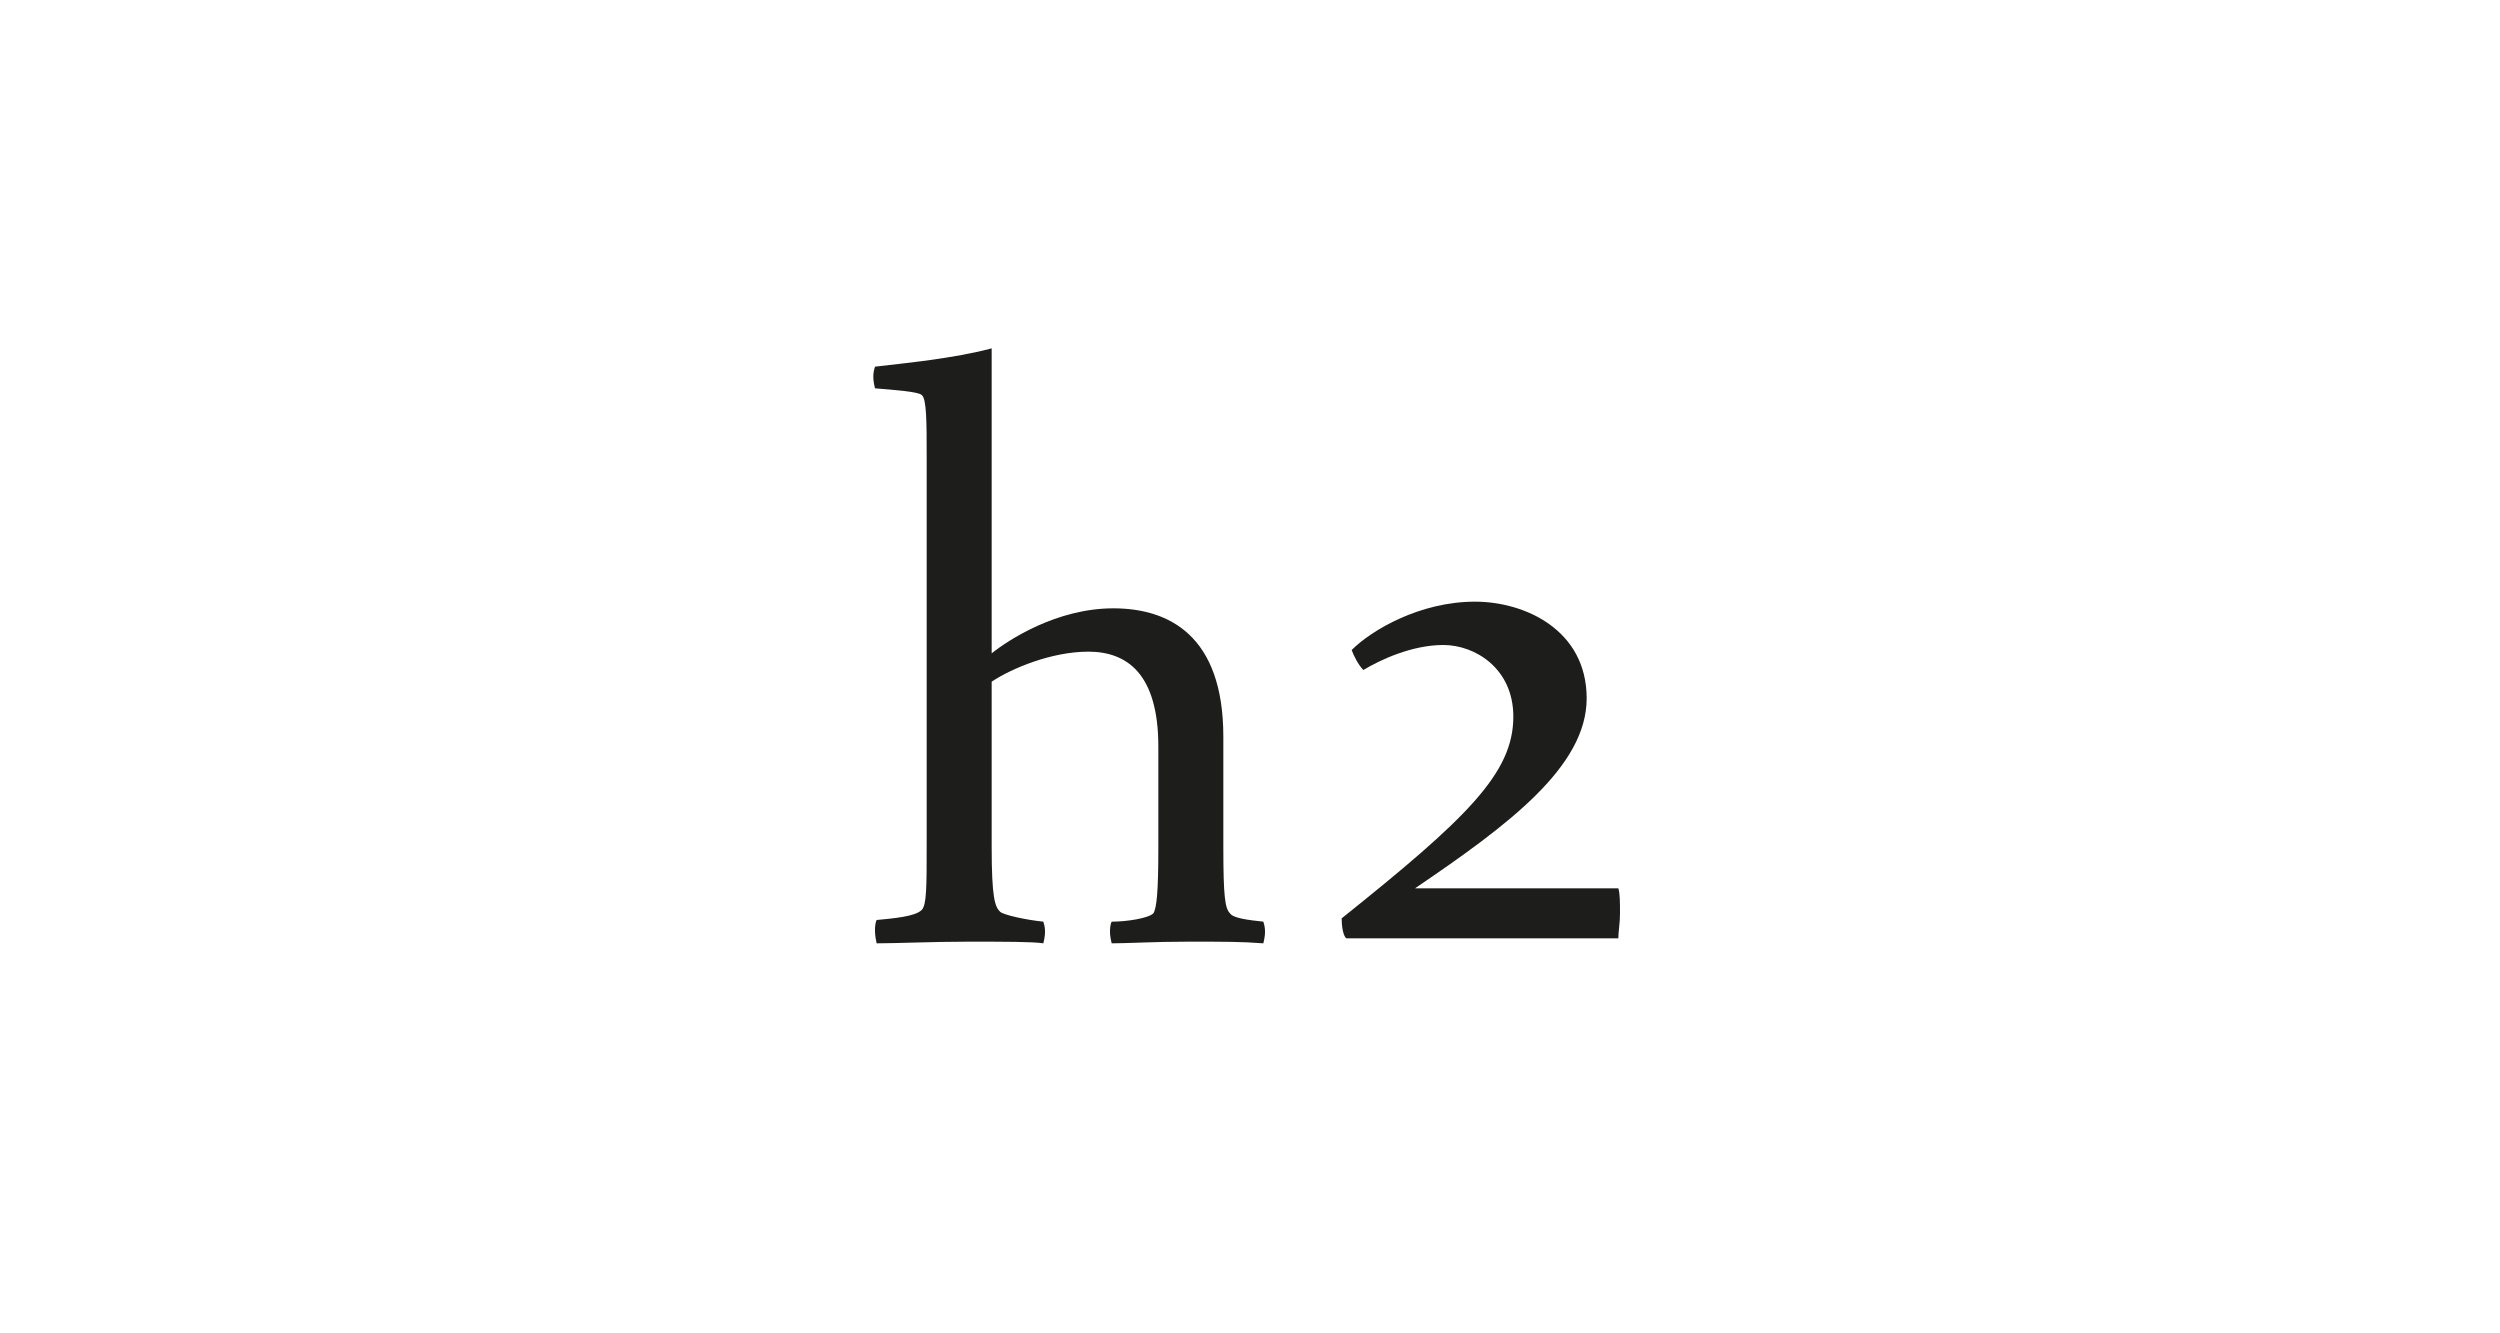 <?xml version="1.0" encoding="utf-8"?>
<!-- Generator: Adobe Illustrator 23.0.4, SVG Export Plug-In . SVG Version: 6.00 Build 0)  -->
<svg version="1.1" id="Ebene_1" xmlns="http://www.w3.org/2000/svg" xmlns:xlink="http://www.w3.org/1999/xlink" x="0px" y="0px"
	 viewBox="0 0 150 80" style="enable-background:new 0 0 150 80;" xml:space="preserve">
<style type="text/css">
	.st0{fill:#FFFFFF;}
	.st1{fill:#1D1D1B;}
</style>
<g>
	<rect x="0" class="st0" width="150" height="80"/>
</g>
<g>
	<path class="st1" d="M52.5,55.8c0-0.1,0-0.4,0.1-0.6c1-0.1,2.3-0.2,2.7-0.6c0.3-0.3,0.3-1.4,0.3-3.9V27.3c0-1.9,0-3.4-0.3-3.6
		c-0.2-0.2-1.6-0.3-2.8-0.4c-0.1-0.4-0.1-0.6-0.1-0.7c0-0.1,0-0.3,0.1-0.6c1.7-0.2,4.8-0.5,7-1.1v18.3c1-0.8,3.9-2.7,7.3-2.7
		c3.3,0,6.6,1.6,6.6,7.7v6.6c0,3,0.1,3.7,0.4,4c0.2,0.3,1.1,0.4,2,0.5c0.1,0.3,0.1,0.5,0.1,0.6c0,0.1,0,0.3-0.1,0.7
		c-1.3-0.1-2.3-0.1-4.5-0.1c-2.1,0-3.6,0.1-4.6,0.1c-0.1-0.4-0.1-0.6-0.1-0.7c0-0.1,0-0.4,0.1-0.6c0.9,0,2.2-0.2,2.5-0.5
		c0.2-0.3,0.3-1.3,0.3-3.9v-6.1c0-4.4-1.9-5.7-4.2-5.7c-2.2,0-4.6,1-5.8,1.8v9.9c0,3.1,0.2,3.6,0.5,3.9c0.2,0.2,1.6,0.5,2.6,0.6
		c0.1,0.3,0.1,0.5,0.1,0.6c0,0.1,0,0.3-0.1,0.7c-0.6-0.1-2.4-0.1-4.5-0.1c-2.1,0-4.3,0.1-5.5,0.1C52.5,56.2,52.5,55.9,52.5,55.8z"/>
	<path class="st1" d="M80.5,55.1c7.5-6,10.3-8.7,10.3-12.1c0-2.9-2.3-4.3-4.2-4.3c-1.9,0-3.8,0.9-4.8,1.5c-0.3-0.3-0.6-0.9-0.7-1.2
		c1.2-1.2,4.1-2.9,7.4-2.9c3,0,6.7,1.7,6.7,5.8c0,4.1-4.7,7.6-10.3,11.4h12.2c0.1,0.3,0.1,0.9,0.1,1.5c0,0.6-0.1,1.1-0.1,1.5H80.8
		C80.7,56.3,80.5,55.9,80.5,55.1z"/>
</g>
</svg>
